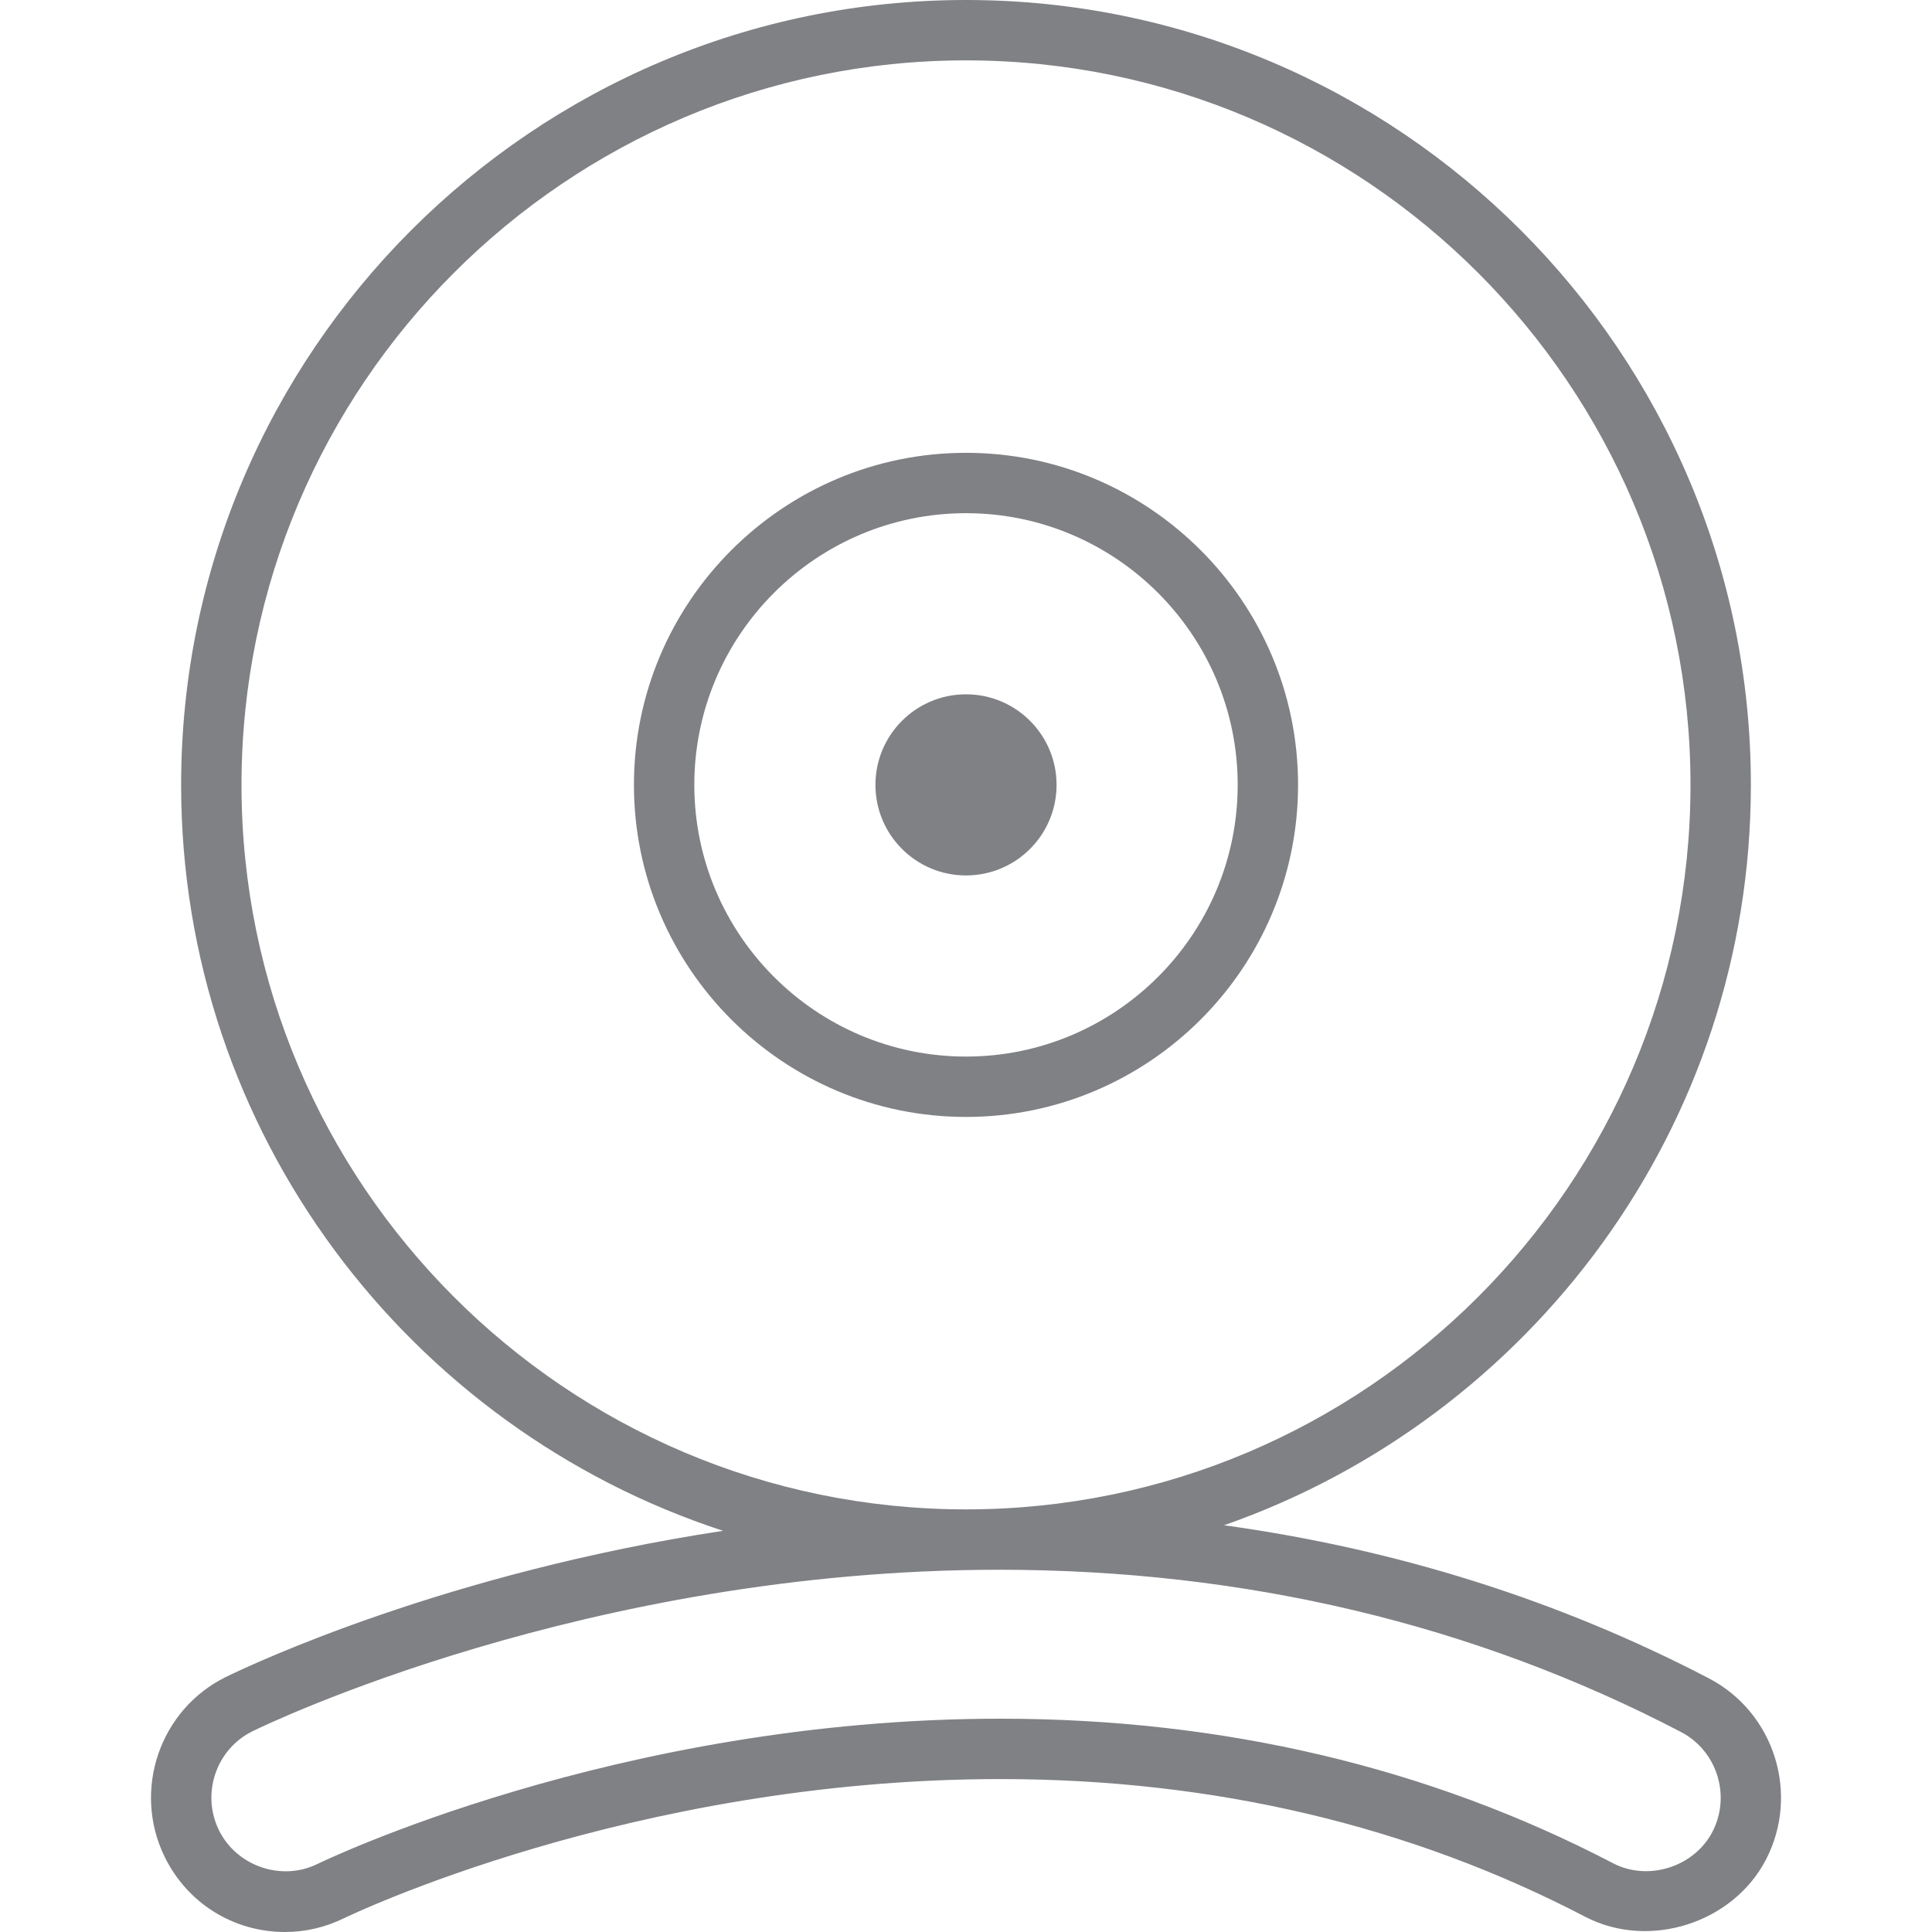 <?xml version="1.0" encoding="utf-8"?>

<!DOCTYPE svg PUBLIC "-//W3C//DTD SVG 1.1//EN" "http://www.w3.org/Graphics/SVG/1.1/DTD/svg11.dtd">

<svg version="1.1" id="Layer_1" xmlns="http://www.w3.org/2000/svg" xmlns:xlink="http://www.w3.org/1999/xlink" 
	 width="800px" height="800px" viewBox="0 0 27 32" enable-background="new 0 0 27 32" xml:space="preserve">
<g>
	<path fill="#808184" d="M19,13c0-3.032-2.468-5.5-5.5-5.5S8,9.968,8,13s2.468,5.5,5.5,5.5S19,16.032,19,13z M9,13
		c0-2.481,2.019-4.5,4.5-4.5S18,10.519,18,13s-2.019,4.5-4.5,4.5S9,15.481,9,13z"/>
	<path fill="#808184" d="M0.226,30.753C0.602,31.522,1.366,32,2.22,32c0.338,0,0.665-0.076,0.977-0.228
		c0.047-0.022,4.757-2.305,10.873-2.305c3.526,0,6.786,0.768,9.69,2.283c1.058,0.547,2.445,0.103,2.991-0.951
		c0.562-1.088,0.138-2.434-0.946-3c-2.496-1.301-5.188-2.143-8.031-2.536C22.846,23.49,26.5,18.669,26.5,13c0-7.168-5.832-13-13-13
		s-13,5.832-13,13c0,5.763,3.773,10.656,8.976,12.355c-4.584,0.697-7.789,2.203-8.233,2.42C0.146,28.314-0.311,29.649,0.226,30.753z
		 M1.5,13c0-6.617,5.383-12,12-12s12,5.383,12,12s-5.383,12-12,12S1.5,19.617,1.5,13z M1.684,28.674C1.906,28.564,7.226,26,14.05,26
		c4.074,0,7.873,0.904,11.292,2.687c0.598,0.312,0.831,1.054,0.521,1.654c-0.3,0.579-1.06,0.823-1.642,0.522
		c-3.047-1.59-6.463-2.396-10.151-2.396c-6.364,0-11.273,2.387-11.314,2.407c-0.599,0.293-1.342,0.03-1.63-0.561
		C0.829,29.707,1.08,28.971,1.684,28.674z"/>
	<circle fill="#808184" cx="13.5" cy="13" r="1.5"/>
</g>
</svg>